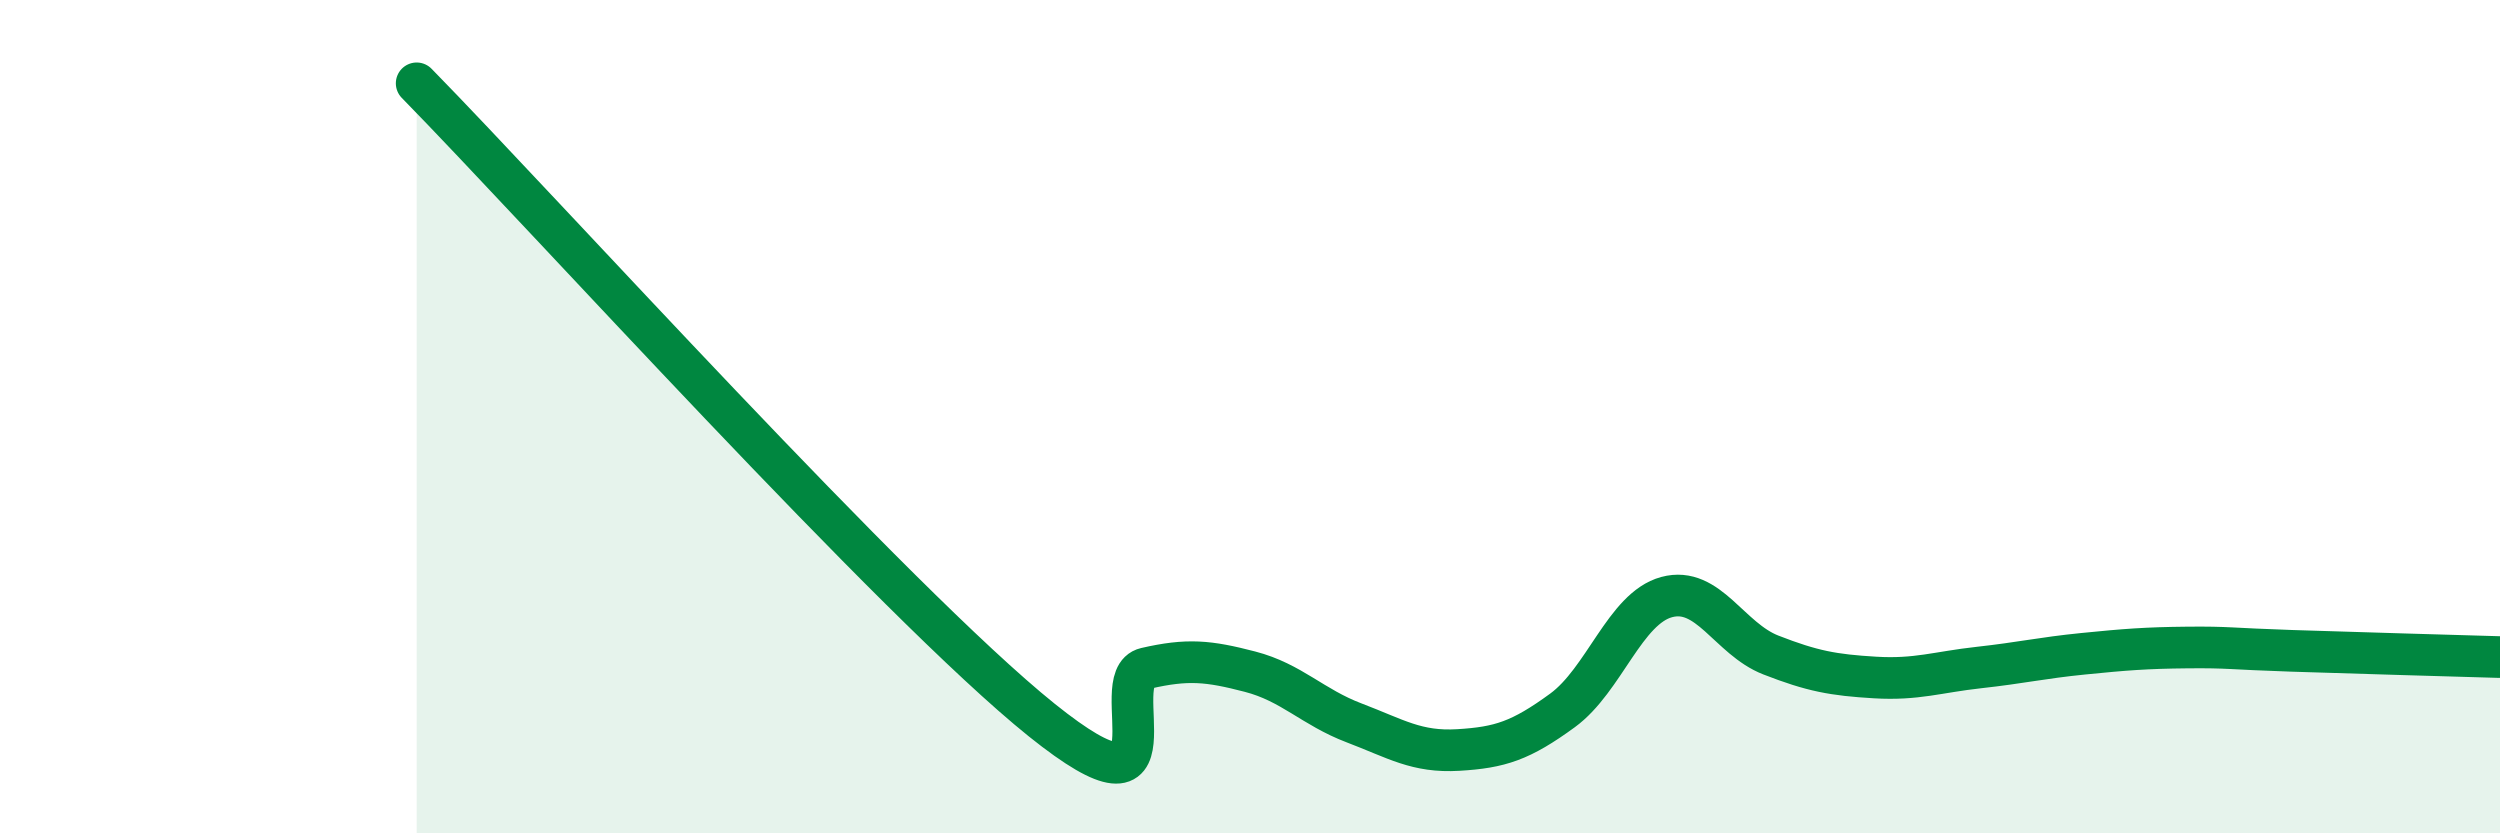 
    <svg width="60" height="20" viewBox="0 0 60 20" xmlns="http://www.w3.org/2000/svg">
      <path
        d="M 10,2 C 13,5.06 21.5,14.47 25,17.28 C 28.5,20.09 26.5,16.27 27.5,16.04 C 28.5,15.81 29,15.86 30,16.12 C 31,16.38 31.5,16.97 32.5,17.35 C 33.5,17.73 34,18.06 35,18 C 36,17.94 36.5,17.78 37.5,17.05 C 38.5,16.32 39,14.6 40,14.33 C 41,14.06 41.5,15.33 42.5,15.72 C 43.5,16.11 44,16.2 45,16.26 C 46,16.32 46.5,16.13 47.5,16.02 C 48.5,15.91 49,15.79 50,15.69 C 51,15.59 51.5,15.55 52.5,15.54 C 53.5,15.53 53.5,15.57 55,15.62 C 56.5,15.67 59,15.74 60,15.77L60 20L10 20Z"
        fill="#008740"
        opacity="0.1"
        stroke-linecap="round"
        stroke-linejoin="round"
      />
      <path
        d="M 10,2 C 13,5.06 21.5,14.47 25,17.28 C 28.5,20.09 26.5,16.27 27.5,16.04 C 28.5,15.81 29,15.86 30,16.12 C 31,16.38 31.5,16.97 32.5,17.35 C 33.5,17.73 34,18.06 35,18 C 36,17.94 36.5,17.78 37.5,17.05 C 38.5,16.32 39,14.6 40,14.33 C 41,14.06 41.5,15.33 42.5,15.72 C 43.5,16.11 44,16.2 45,16.26 C 46,16.32 46.5,16.13 47.5,16.02 C 48.5,15.91 49,15.79 50,15.69 C 51,15.59 51.5,15.55 52.5,15.54 C 53.5,15.53 53.5,15.57 55,15.62 C 56.5,15.67 59,15.74 60,15.77"
        stroke="#008740"
        stroke-width="1"
        fill="none"
        stroke-linecap="round"
        stroke-linejoin="round"
      />
    </svg>
  
